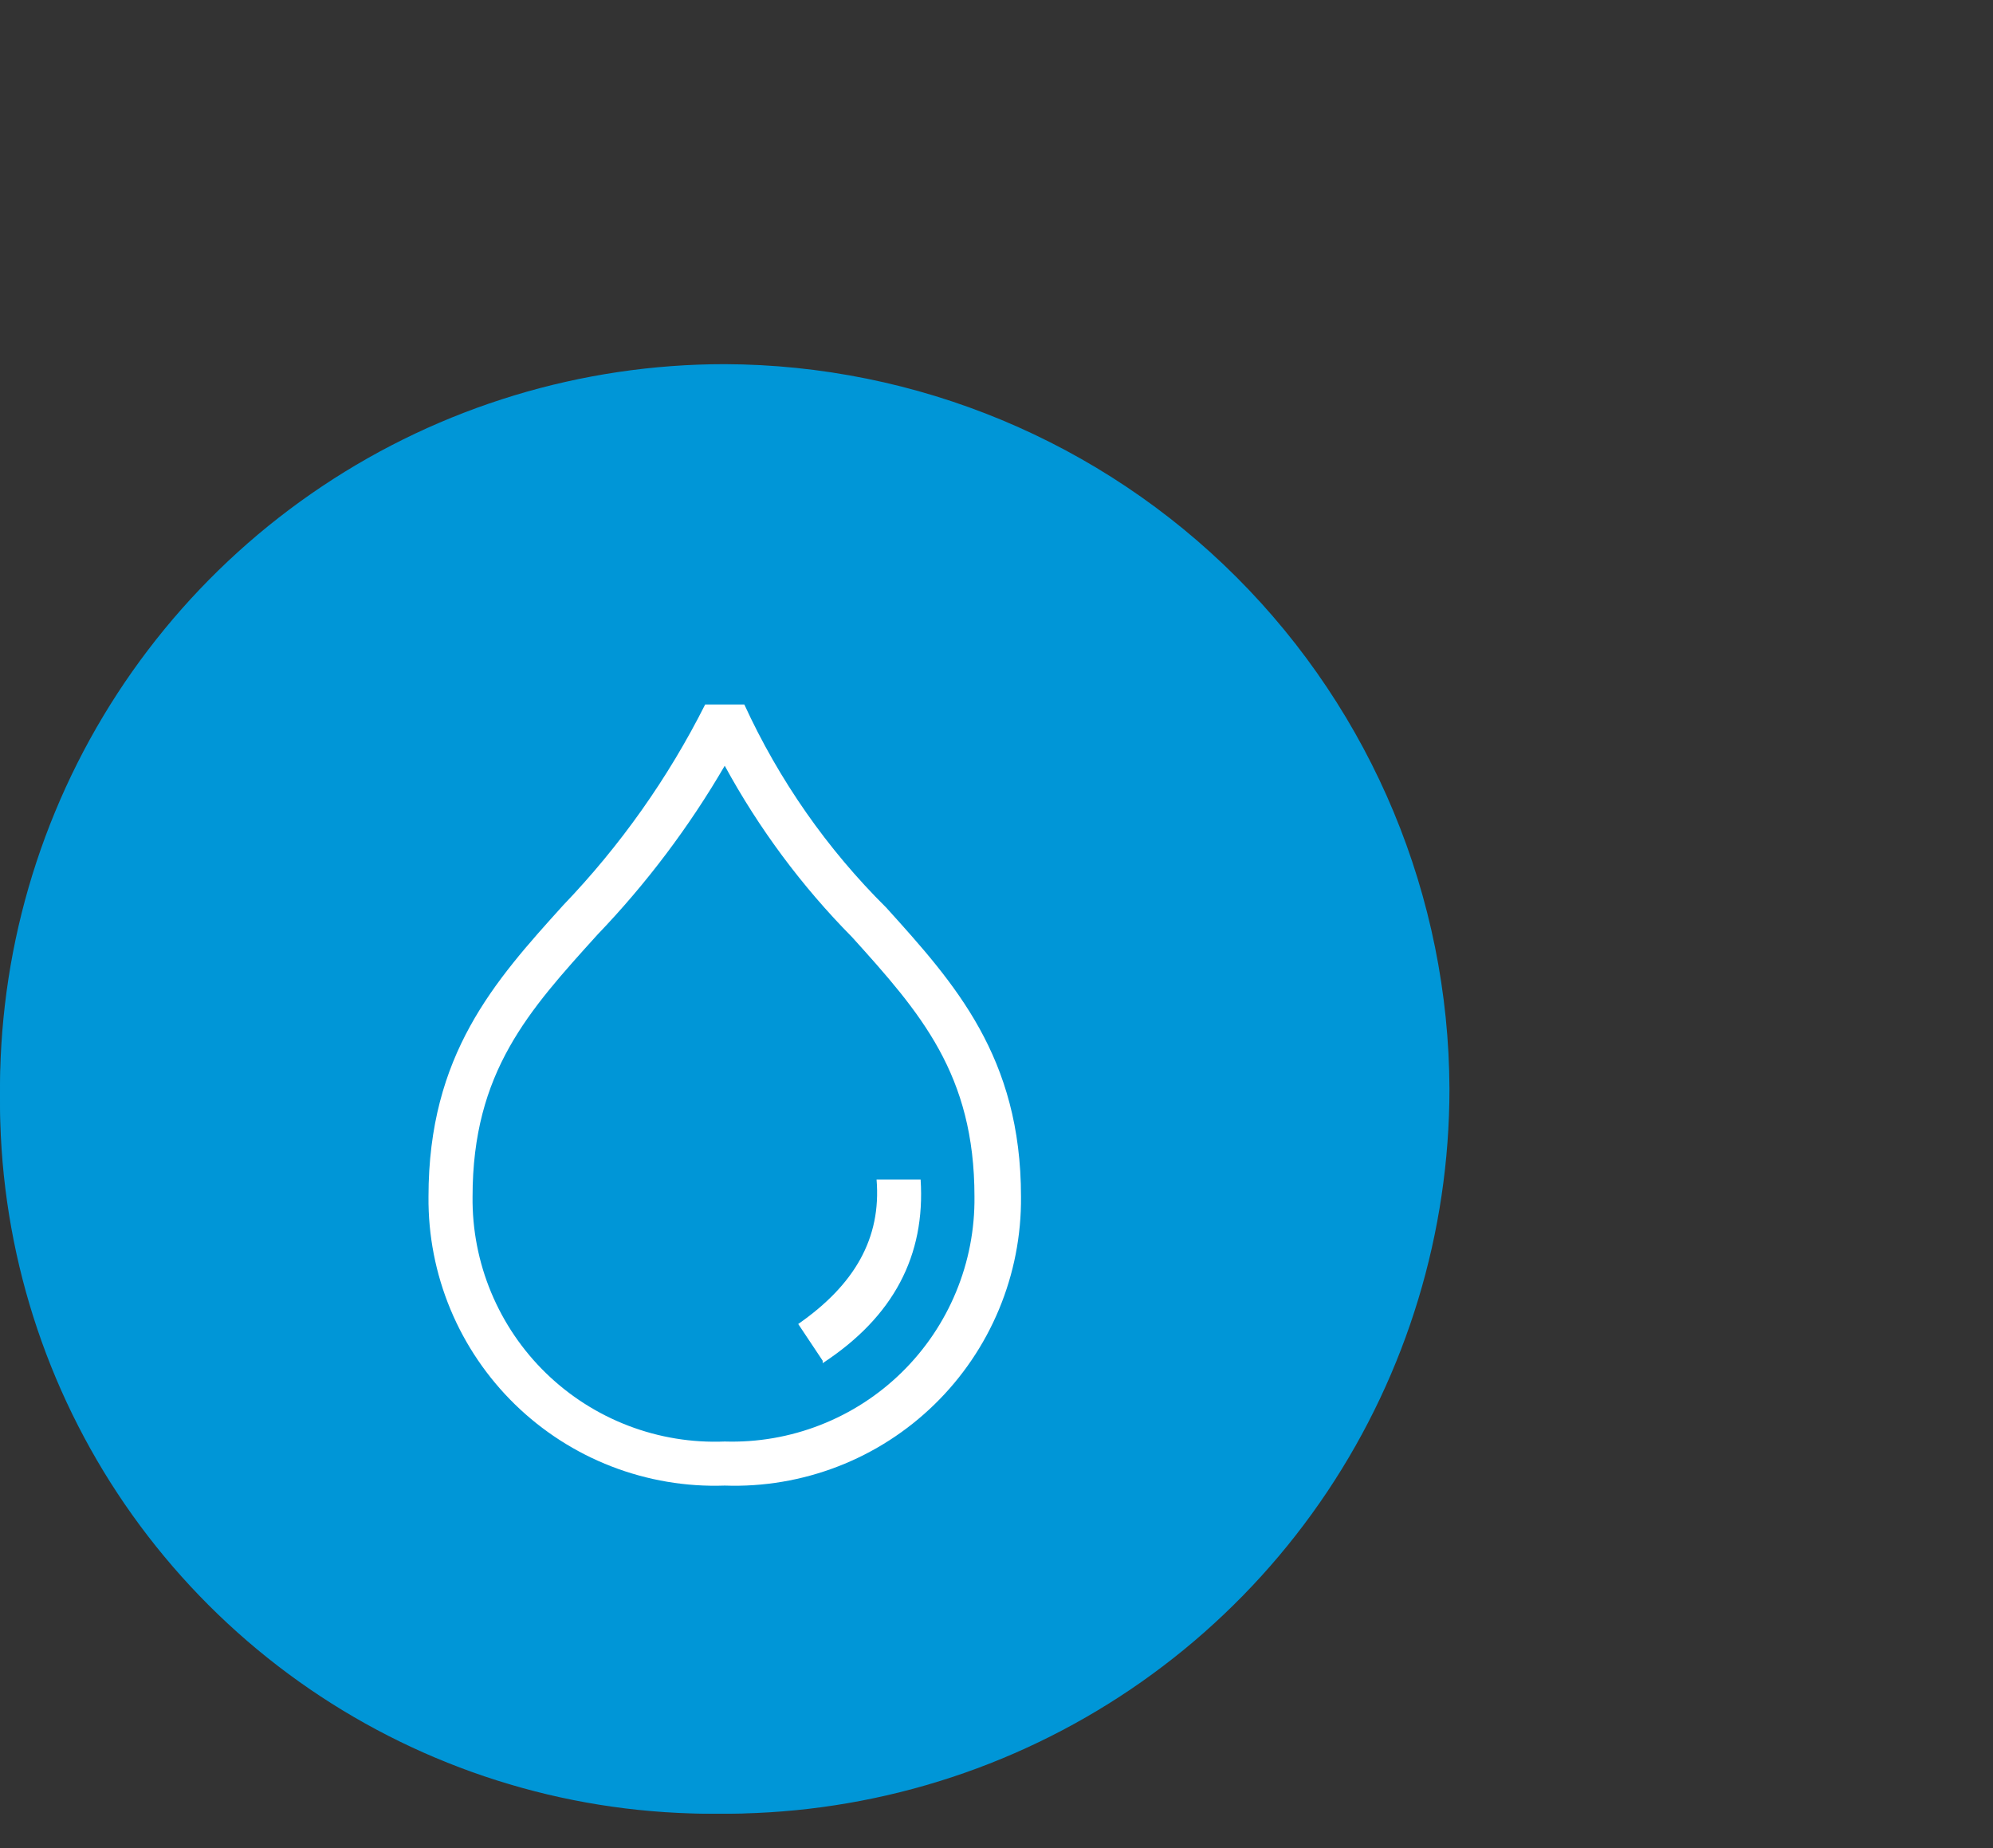 <?xml version="1.0" encoding="UTF-8" standalone="no"?>
<!DOCTYPE svg PUBLIC "-//W3C//DTD SVG 1.1//EN" "http://www.w3.org/Graphics/SVG/1.1/DTD/svg11.dtd">
<svg width="100%" height="100%" viewBox="0 0 55 51" version="1.1" xmlns="http://www.w3.org/2000/svg" xmlns:xlink="http://www.w3.org/1999/xlink" xml:space="preserve" xmlns:serif="http://www.serif.com/" style="fill-rule:evenodd;clip-rule:evenodd;stroke-linejoin:round;stroke-miterlimit:2;">
    <rect x="0" y="0" width="55" height="51" fill="#333333" stroke="none"/>
    <g transform="matrix(1,0,0,1,-0.076,8.974)">
        <path d="M39.384,21.422C39.384,25.31 38.231,29.109 36.072,32.342C33.912,35.574 30.843,38.093 27.251,39.58C23.66,41.068 19.708,41.457 15.896,40.699C12.083,39.94 8.581,38.068 5.833,35.32C3.084,32.571 1.212,29.069 0.454,25.257C-0.305,21.444 0.085,17.493 1.572,13.901C3.06,10.31 5.579,7.24 8.811,5.081C12.043,2.921 15.843,1.769 19.73,1.769C24.937,1.786 29.926,3.862 33.608,7.544C37.29,11.226 39.366,16.215 39.384,21.422Z" style="fill:rgb(0,150,215);fill-rule:nonzero;"/>
    </g>
    <g transform="matrix(1,0,0,1,-0.076,9.973)">
        <g>
            <g>
                <clipPath id="_clip1">
                    <rect x="0.076" y="0.076" width="40" height="40"/>
                </clipPath>
                <g clip-path="url(#_clip1)">
                    <path d="M40.076,20.076C40.076,24.032 38.903,27.899 36.706,31.188C34.508,34.477 31.384,37.04 27.73,38.554C24.075,40.068 20.054,40.464 16.174,39.692C12.295,38.92 8.731,37.015 5.934,34.218C3.137,31.421 1.232,27.858 0.46,23.978C-0.311,20.098 0.085,16.077 1.599,12.423C3.112,8.768 5.676,5.644 8.965,3.447C12.254,1.249 16.121,0.076 20.076,0.076C25.375,0.094 30.452,2.207 34.199,5.954C37.946,9.701 40.058,14.777 40.076,20.076Z" style="fill:rgb(0,150,215);fill-rule:nonzero;"/>
                    <path d="M20.076,31.022C19.01,31.059 17.947,30.879 16.952,30.494C15.957,30.109 15.05,29.526 14.286,28.781C13.523,28.036 12.917,27.144 12.507,26.159C12.097,25.174 11.891,24.116 11.901,23.049C11.901,19.13 13.725,17.103 15.617,15.009C17.192,13.367 18.513,11.5 19.536,9.468L20.617,9.468C21.576,11.558 22.903,13.458 24.536,15.076C26.428,17.171 28.252,19.198 28.252,23.049C28.262,24.116 28.055,25.174 27.645,26.159C27.235,27.144 26.63,28.036 25.866,28.781C25.103,29.526 24.196,30.109 23.201,30.494C22.206,30.879 21.143,31.059 20.076,31.022ZM20.076,11.158C19.094,12.845 17.915,14.41 16.563,15.82C14.671,17.914 13.117,19.603 13.117,23.049C13.107,23.957 13.282,24.857 13.631,25.694C13.98,26.532 14.495,27.29 15.146,27.922C15.797,28.554 16.57,29.047 17.418,29.371C18.265,29.695 19.17,29.843 20.076,29.806C20.978,29.834 21.875,29.678 22.714,29.35C23.554,29.022 24.319,28.528 24.962,27.897C25.606,27.266 26.116,26.511 26.46,25.678C26.805,24.845 26.978,23.951 26.968,23.049C26.968,19.671 25.482,17.982 23.59,15.887C22.202,14.483 21.02,12.891 20.076,11.158Z" style="fill:white;fill-rule:nonzero;"/>
                    <path d="M22.779,27.576L22.104,26.563C23.658,25.482 24.401,24.198 24.266,22.576L25.482,22.576C25.617,24.671 24.739,26.36 22.779,27.644" style="fill:white;fill-rule:nonzero;"/>
                </g>
            </g>
        </g>
    </g>
</svg>
